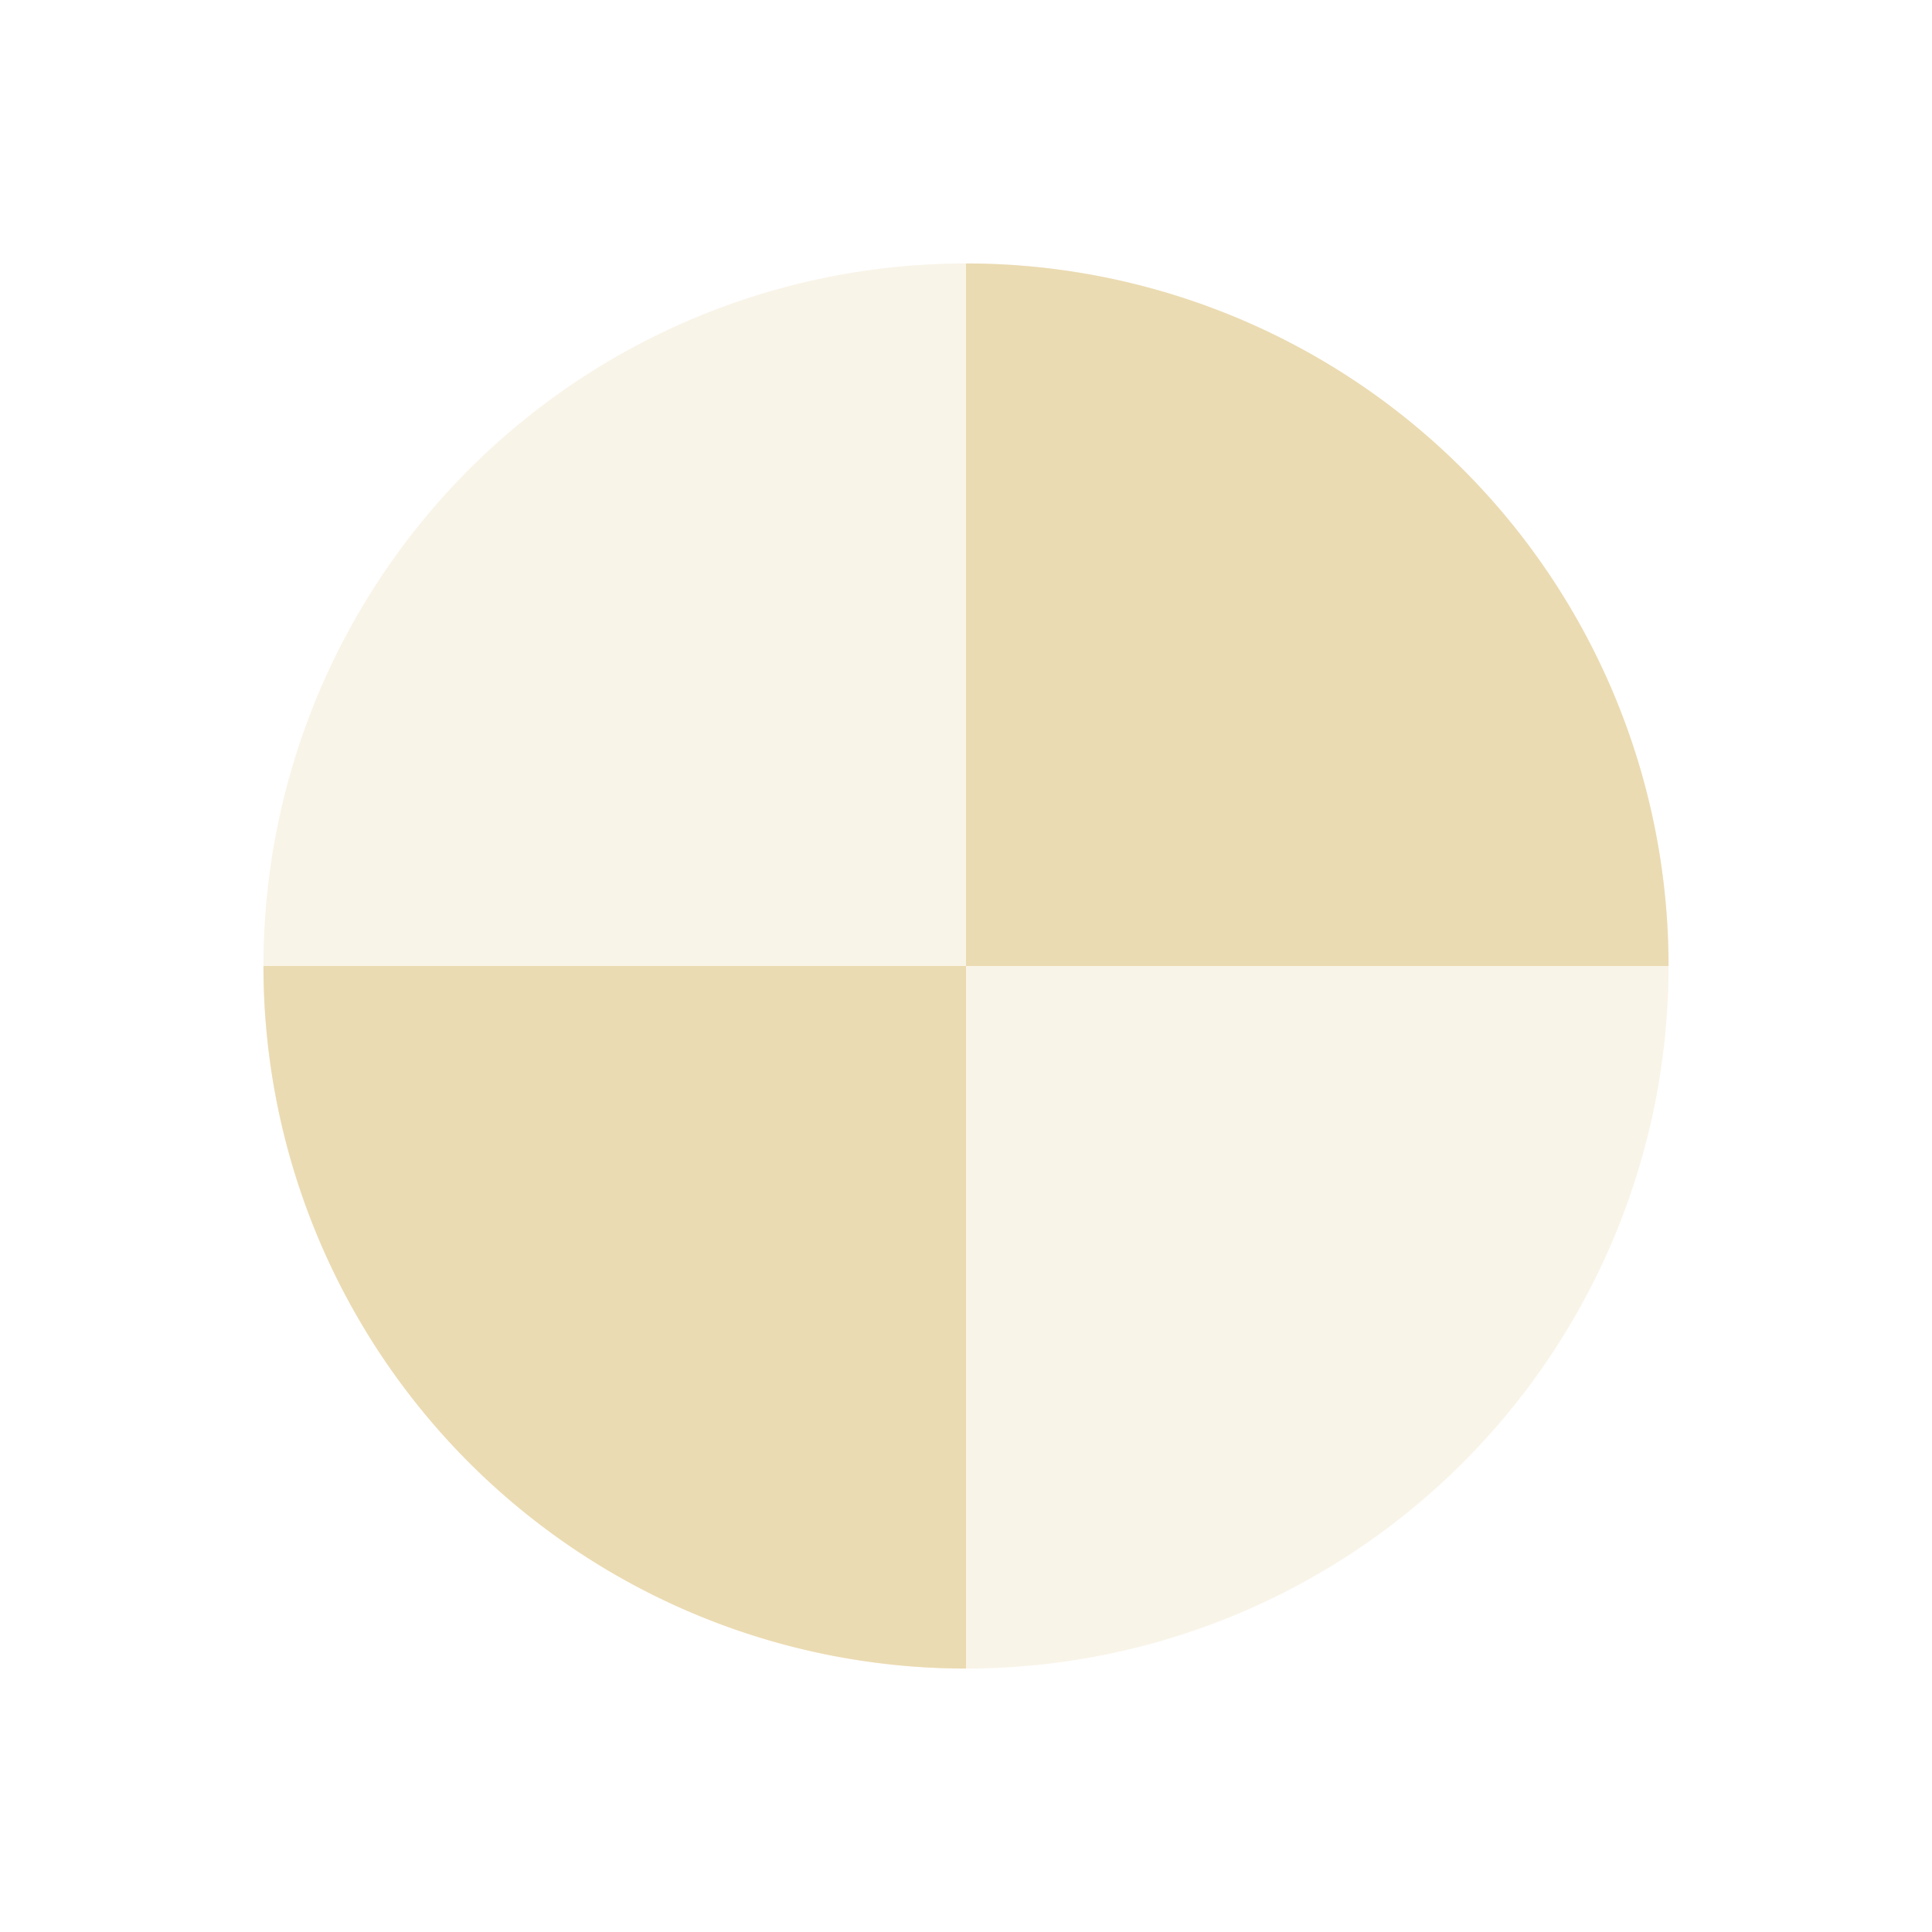 <svg width="22" height="22" version="1.1" xmlns="http://www.w3.org/2000/svg">
  <defs>
    <style type="text/css">.ColorScheme-Text { color:#ebdbb2; } .ColorScheme-Highlight { color:#458588; }</style>
  </defs>
  <path class="ColorScheme-Text" d="m19 11a8 8 0 0 1-8 8 8 8 0 0 1-8-8 8 8 0 0 1 8-8 8 8 0 0 1 8 8z" fill="currentColor" opacity=".3"/>
  <path class="ColorScheme-Text" d="m11 3v8h8a8 8 0 0 0-8-8zm0 8h-8a8 8 0 0 0 8 8z" fill="currentColor"/>
</svg>
